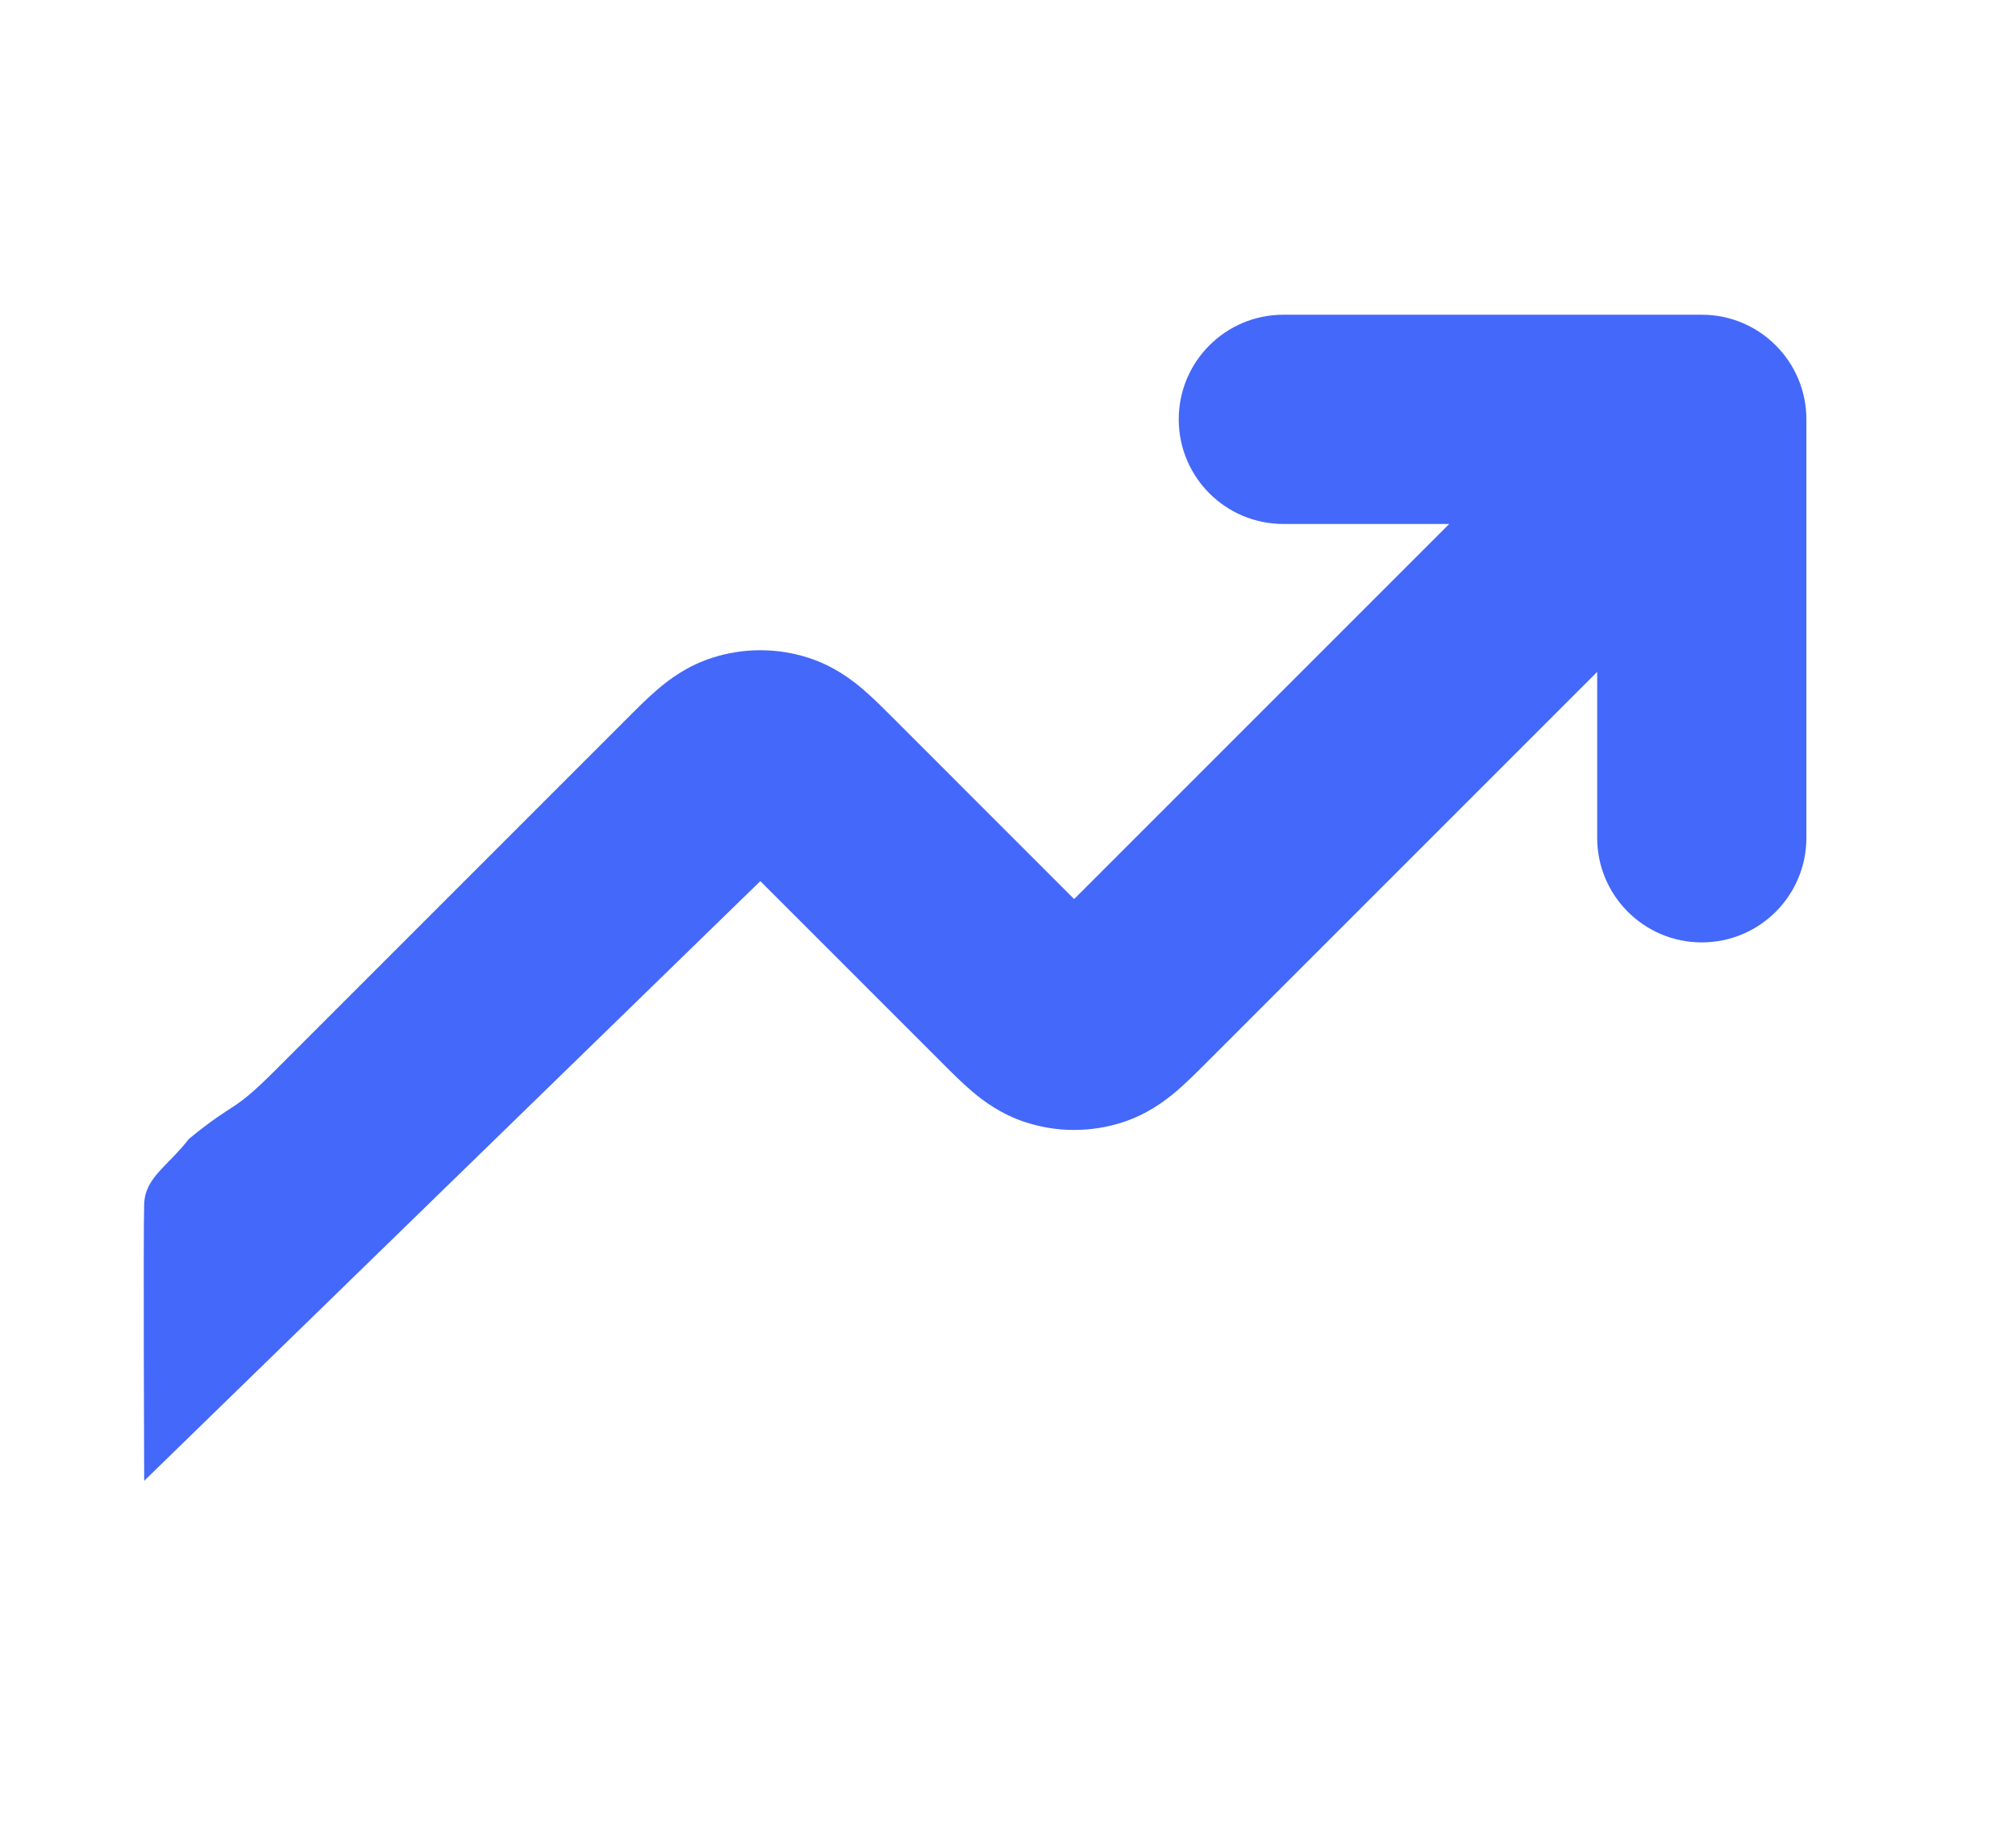 <svg xmlns="http://www.w3.org/2000/svg" fill="none" viewBox="4.096 26.624 102.4 93.44" style="max-height: 500px" width="44" height="40"><path fill="#4368FA" d="M42.668 71.546L11.255 102.119C11.255 102.119 11.204 89.347 11.255 88.003C11.307 86.659 12.412 86.127 13.544 84.681C16.006 82.67 15.667 83.462 17.952 81.177L35.968 63.161C36.416 62.712 36.953 62.175 37.464 61.742C38.056 61.239 38.955 60.569 40.196 60.166C41.803 59.644 43.533 59.644 45.14 60.166C46.381 60.569 47.28 61.239 47.873 61.742C48.384 62.176 48.92 62.712 49.369 63.162L58.668 72.461L77.792 53.337H69.335C66.389 53.337 64.001 50.949 64.001 48.003C64.001 45.058 66.389 42.67 69.335 42.67H90.668C93.614 42.67 96.001 45.058 96.001 48.003V69.337C96.001 72.282 93.614 74.67 90.668 74.67C87.723 74.67 85.335 72.282 85.335 69.337V60.879L65.369 80.845C64.92 81.294 64.384 81.831 63.873 82.265C63.28 82.768 62.381 83.437 61.14 83.841C59.533 84.362 57.803 84.362 56.196 83.841C54.955 83.437 54.056 82.768 53.464 82.265C52.953 81.831 52.416 81.294 51.967 80.845L42.668 71.546Z" /></svg>